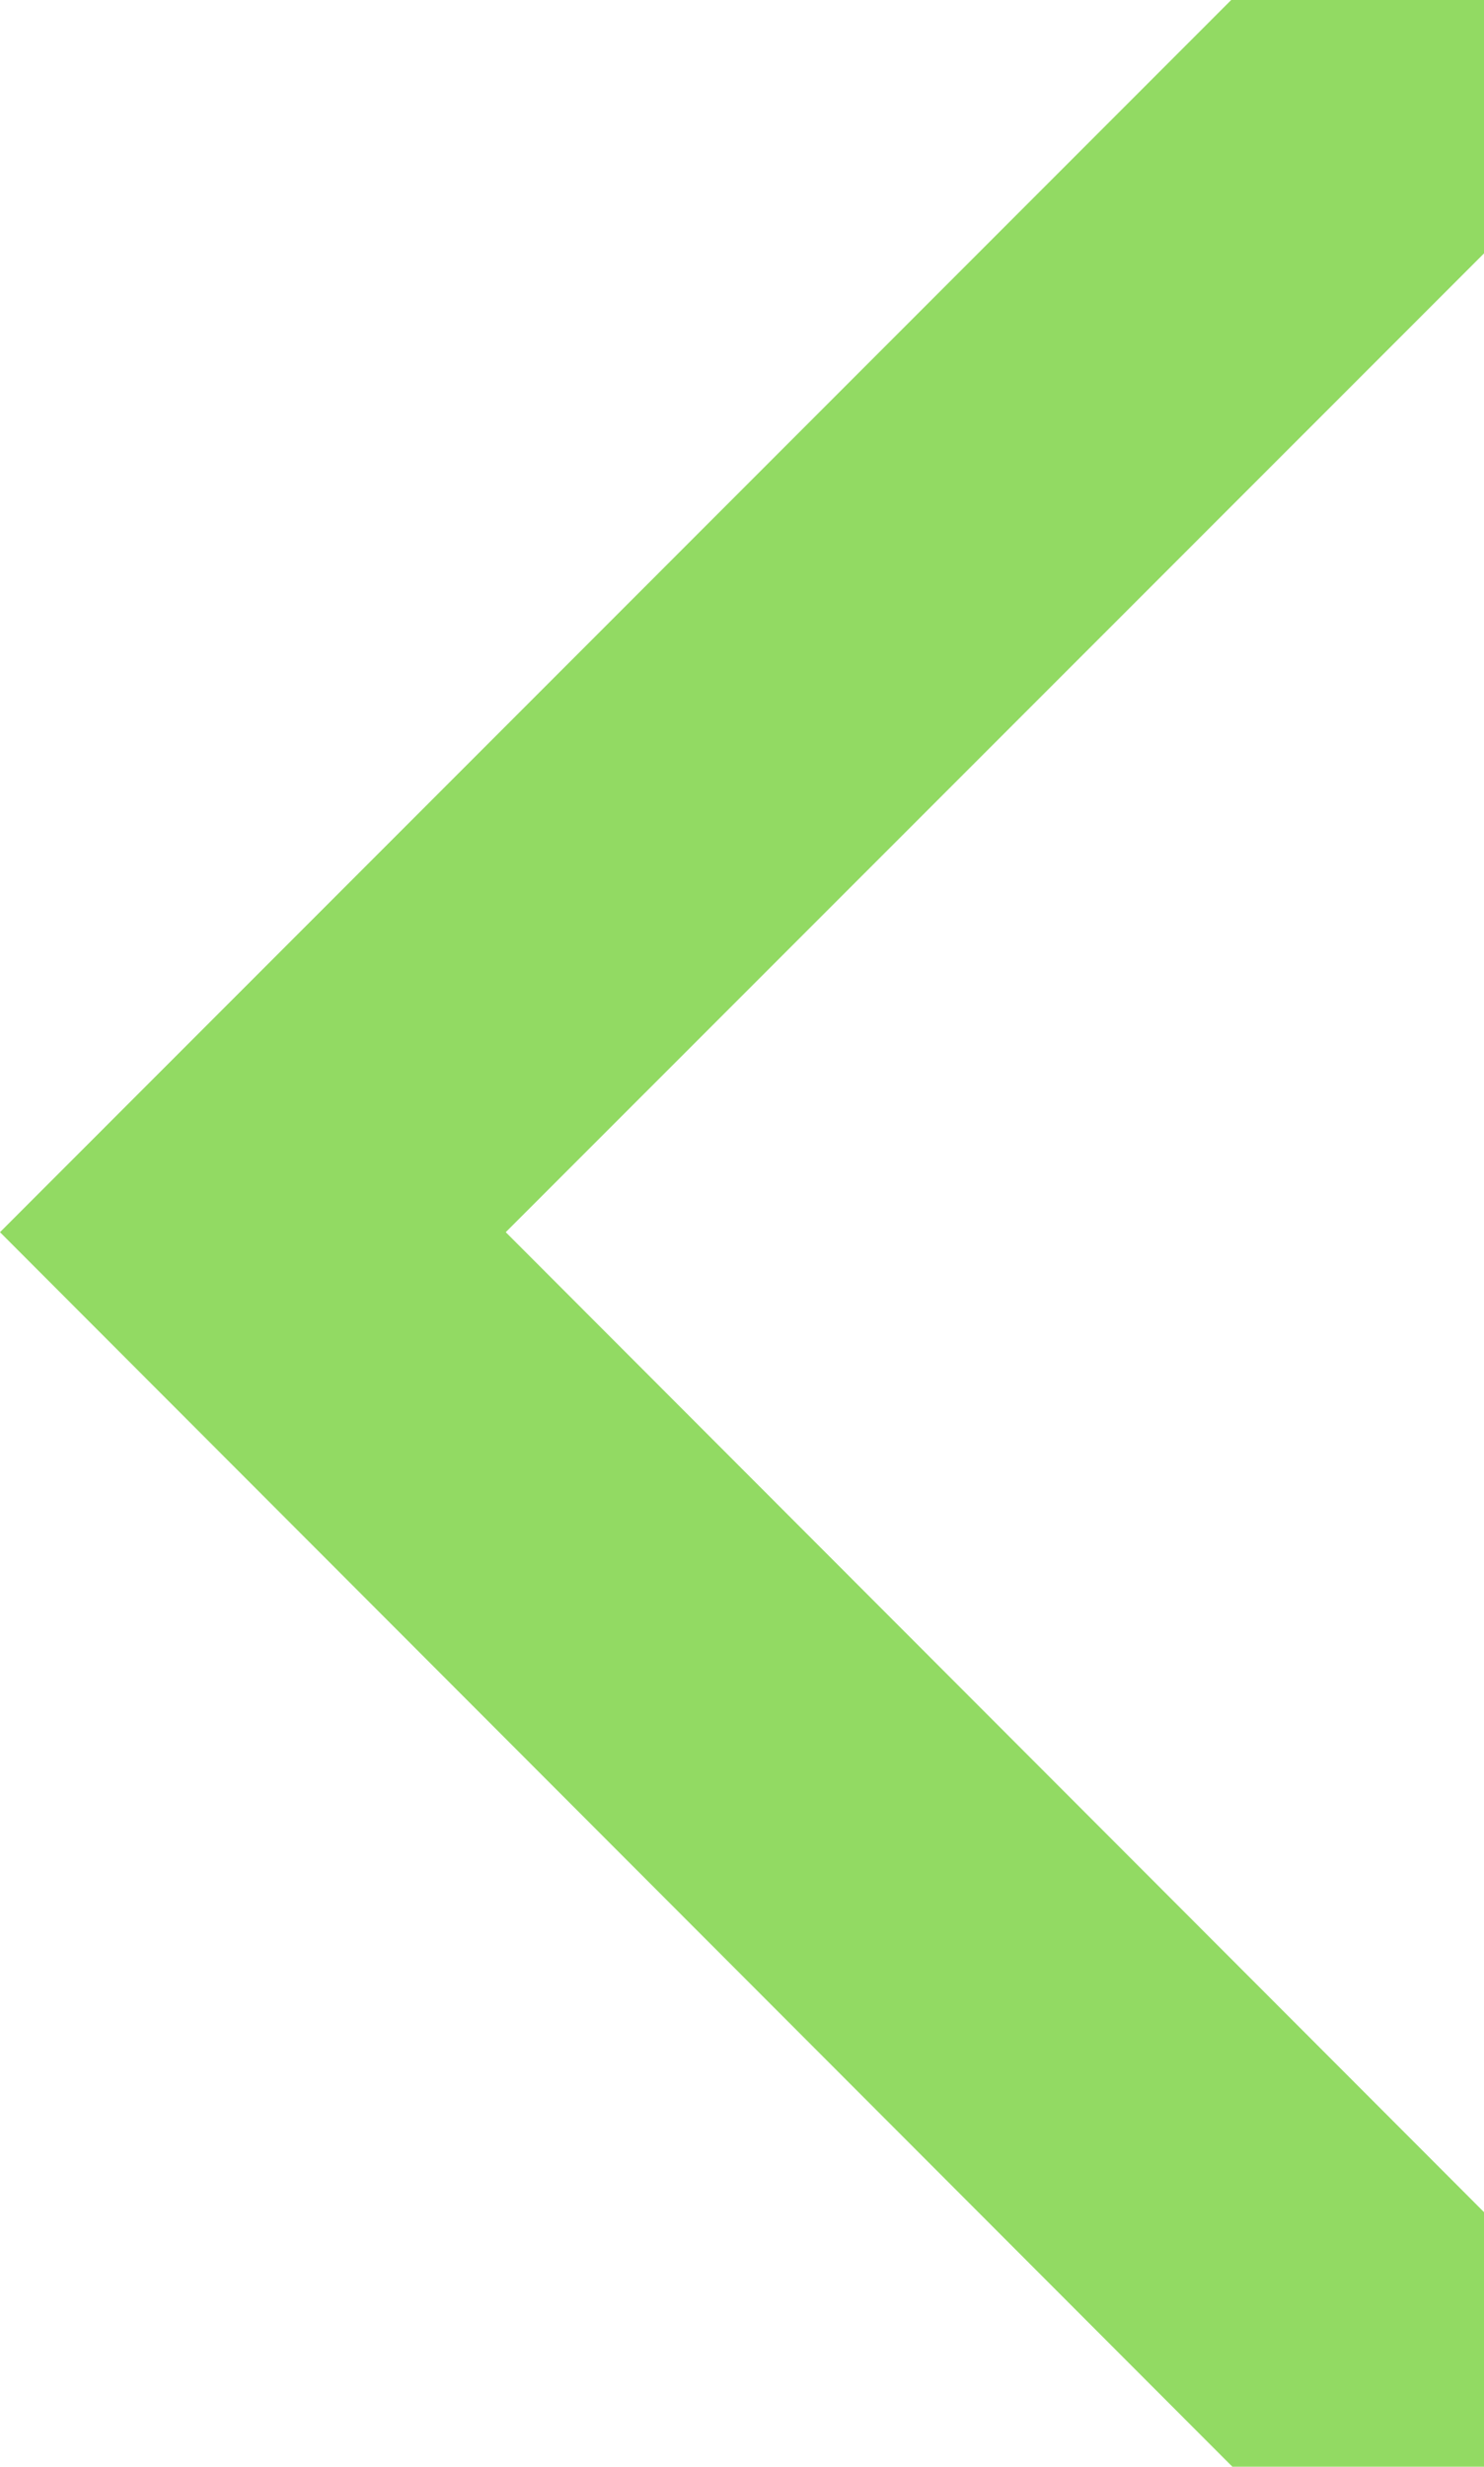 <?xml version="1.0" encoding="UTF-8"?> <svg xmlns="http://www.w3.org/2000/svg" width="236" height="392" viewBox="0 0 236 392" fill="none"> <path d="M0 195.812L195.798 0H236V40.27L80.43 195.812L236 351.542V392H195.986L0 195.812Z" fill="#92DA63"></path> </svg> 